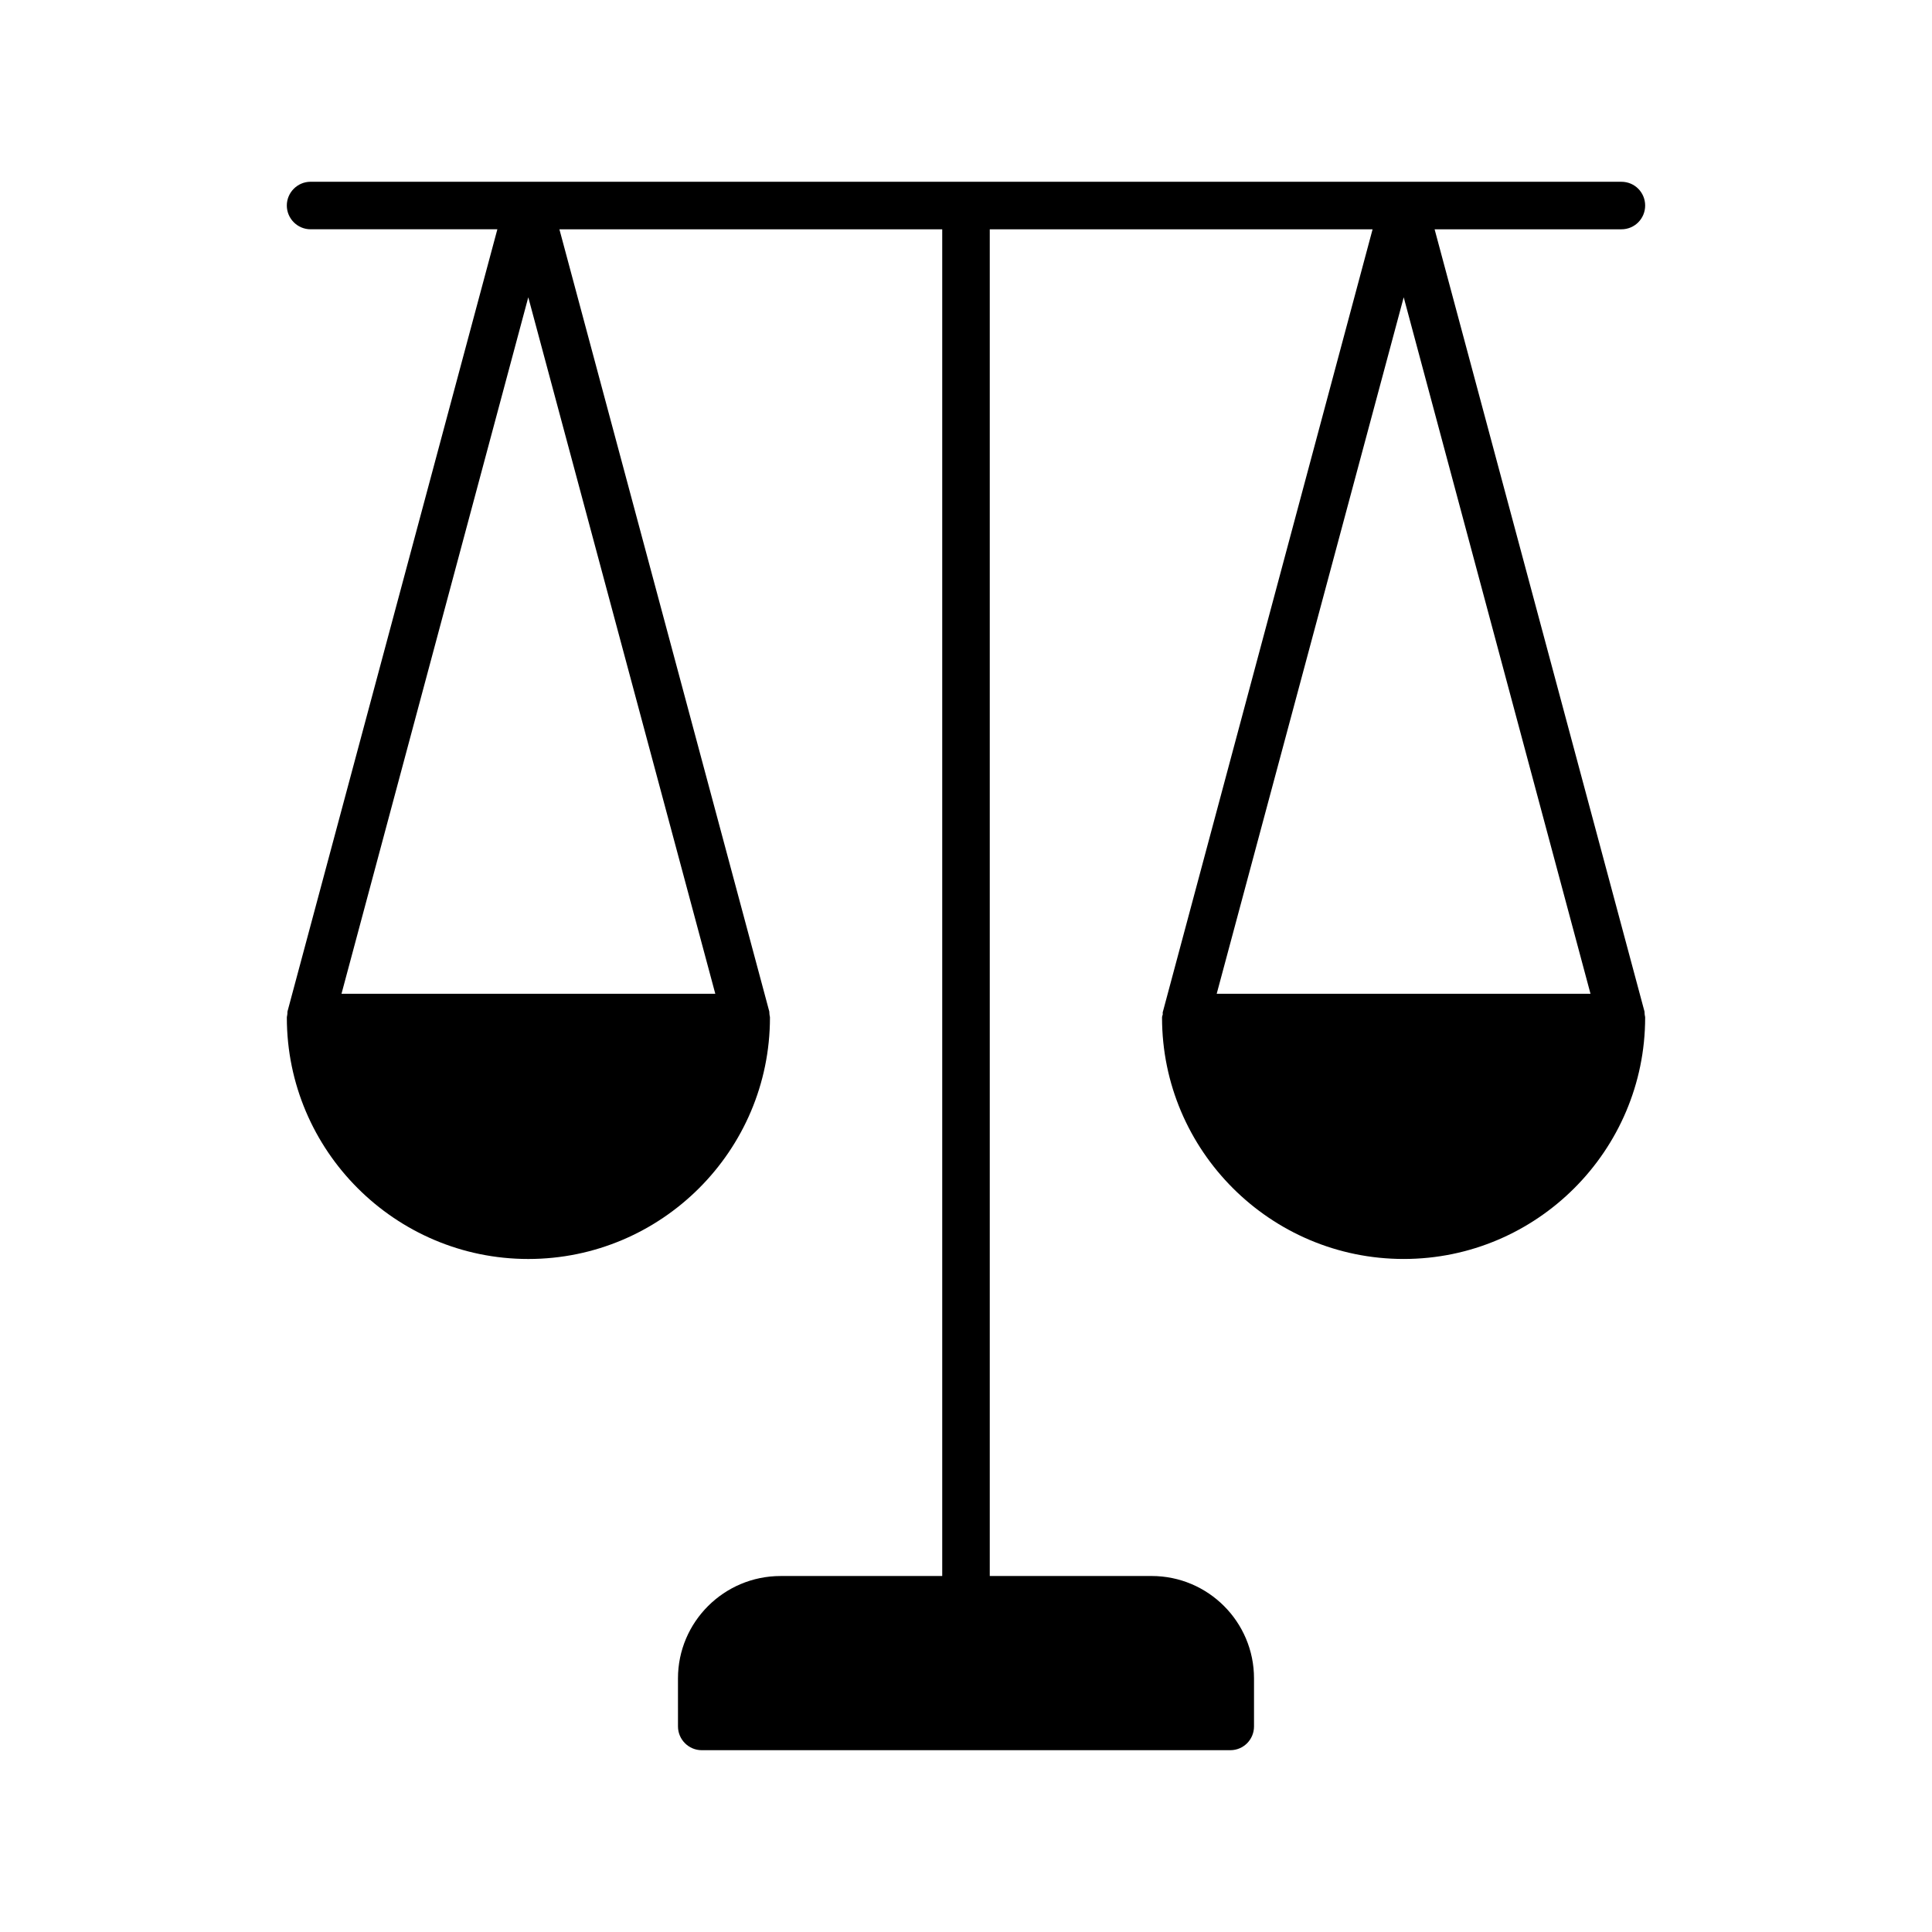 <?xml version="1.0" encoding="UTF-8"?>
<!-- Uploaded to: SVG Repo, www.svgrepo.com, Generator: SVG Repo Mixer Tools -->
<svg fill="#000000" width="800px" height="800px" version="1.1" viewBox="144 144 512 512" xmlns="http://www.w3.org/2000/svg">
 <path d="m220.14 412.84c0 0.25-0.125 0.504-0.125 0.82 0 35.266 28.719 63.984 63.984 63.984 35.328 0 64.047-28.719 64.047-63.984 0-0.316-0.125-0.566-0.125-0.82-0.062-0.316 0-0.566-0.062-0.82l-55.609-207.25h101.45v356.89h-42.824c-14.988 0-27.207 12.156-27.207 27.145l0.004 12.719c0 3.465 2.836 6.297 6.297 6.297h140.06c3.527 0 6.297-2.836 6.297-6.297v-12.723c0-14.988-12.156-27.145-27.145-27.145l-42.883 0.004v-356.89h101.45l-55.543 207.25c-0.125 0.254-0.062 0.504-0.062 0.82-0.066 0.25-0.191 0.5-0.191 0.816 0 35.266 28.719 63.984 64.047 63.984 35.266 0 63.984-28.719 63.984-63.984 0-0.316-0.125-0.566-0.125-0.82-0.062-0.316 0-0.566-0.062-0.82l-55.609-207.25h49.5c3.527 0 6.297-2.836 6.297-6.297 0-3.465-2.769-6.297-6.297-6.297l-347.38-0.004c-3.465 0-6.297 2.836-6.297 6.297 0 3.465 2.836 6.297 6.297 6.297h49.5l-55.609 207.25c-0.062 0.254 0.004 0.508-0.062 0.82zm345.36-5.477h-99.062l49.562-184.58zm-281.5-184.58 49.562 184.58h-99.062z"/>
</svg>